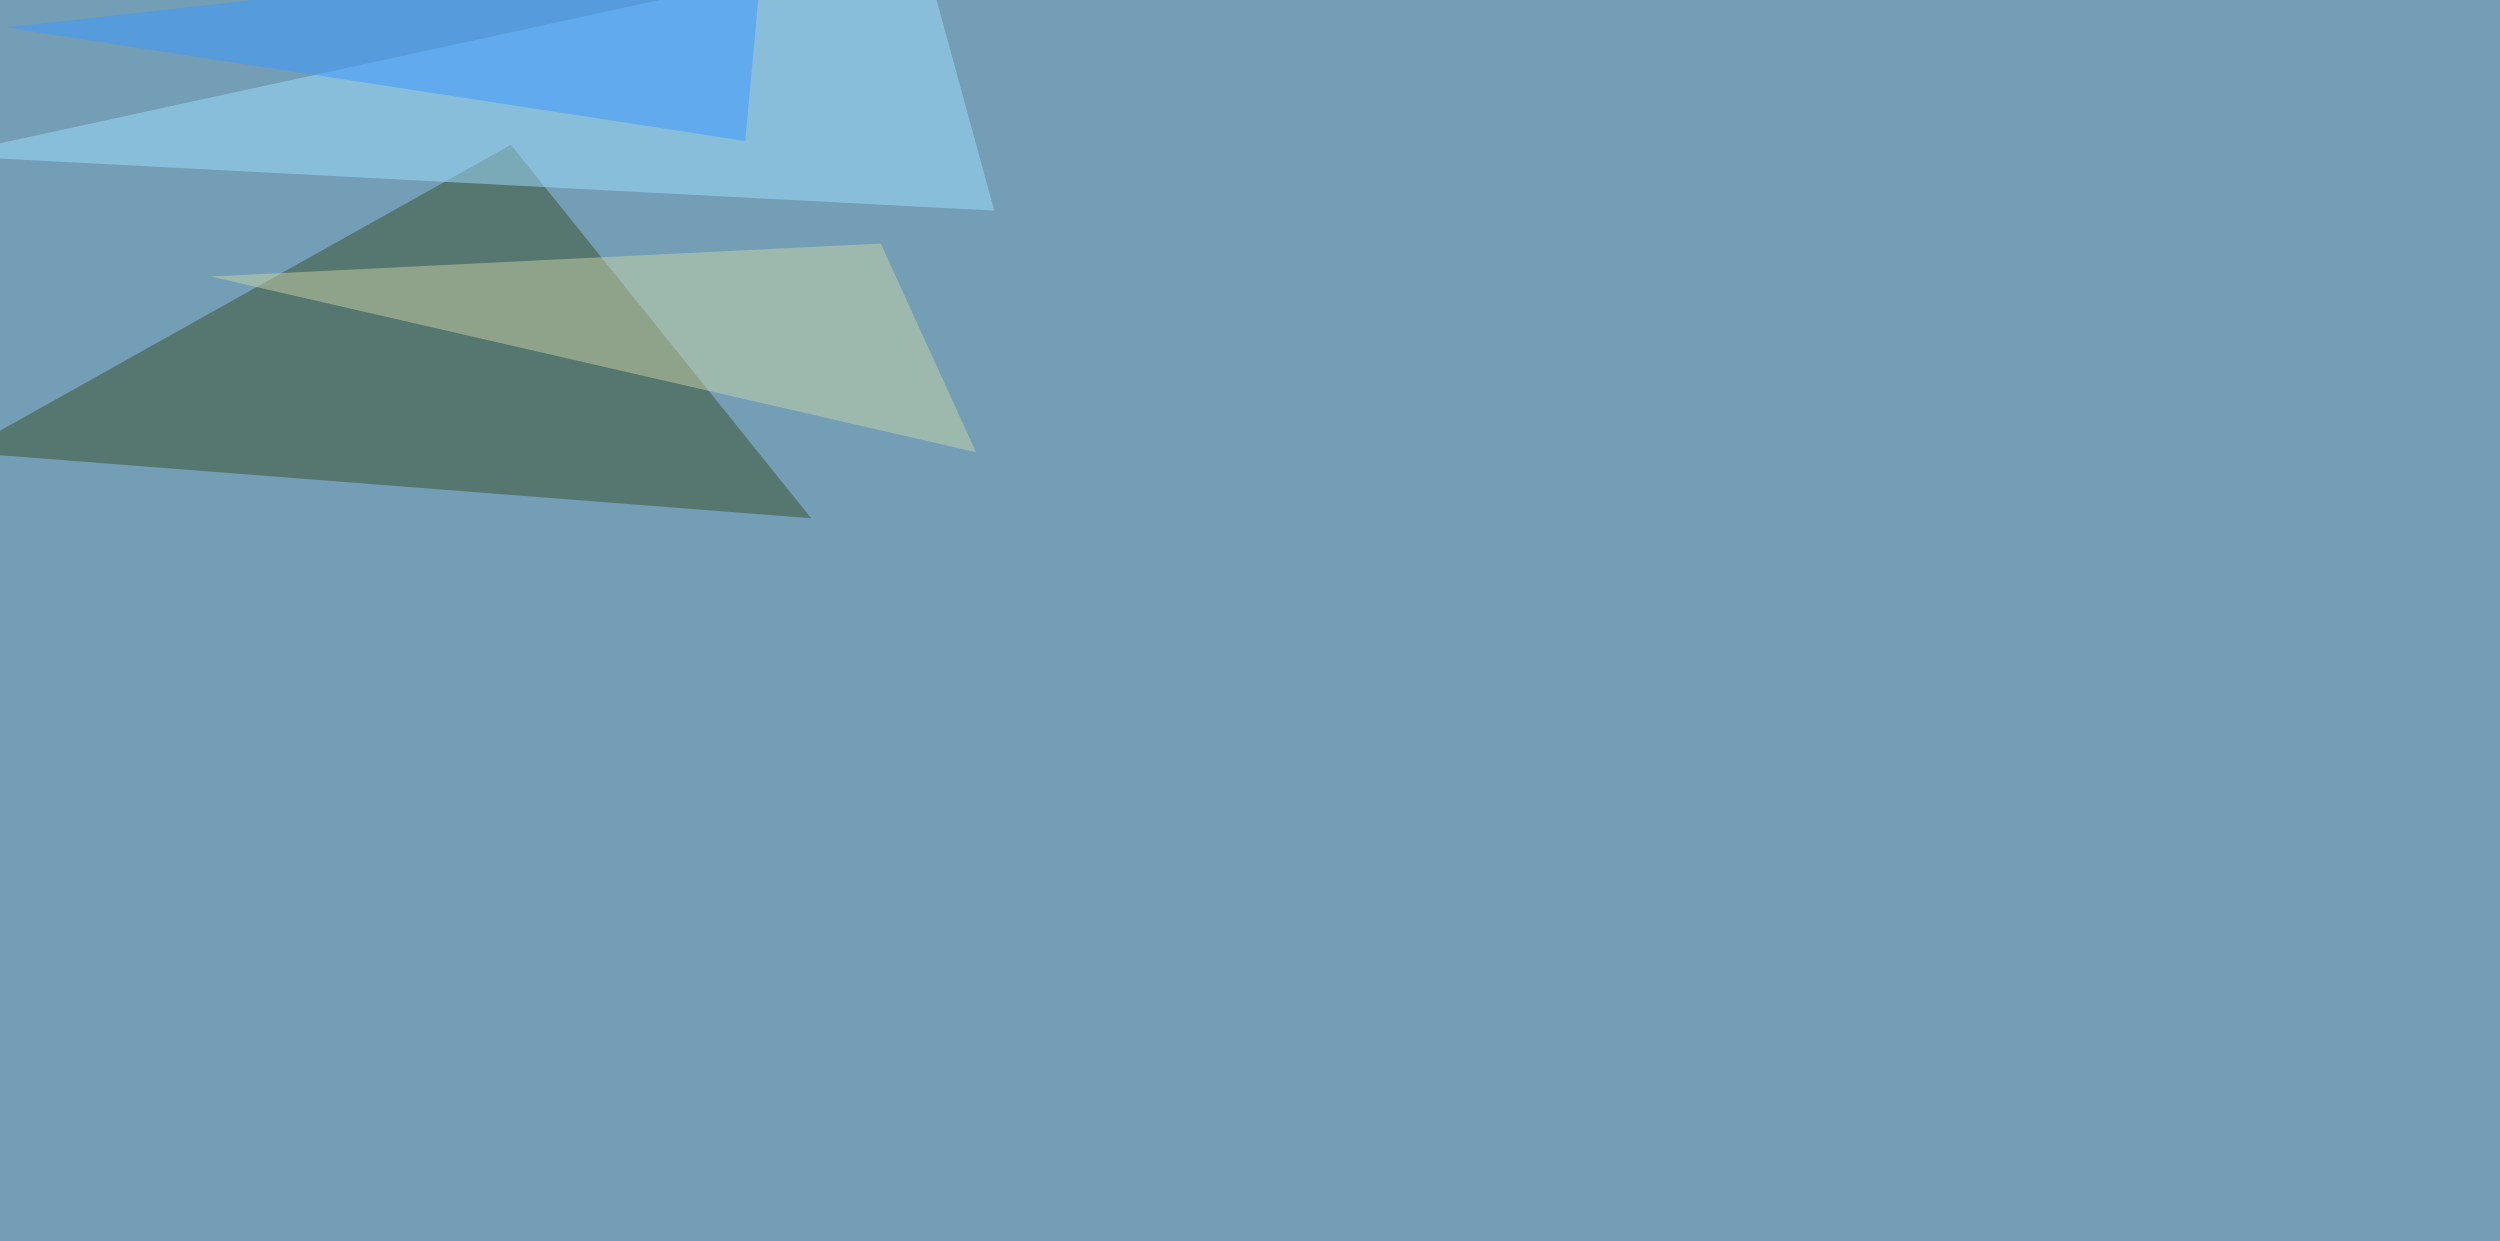 <svg xmlns="http://www.w3.org/2000/svg" width="2000" height="993" ><filter id="a"><feGaussianBlur stdDeviation="55"/></filter><rect width="100%" height="100%" fill="#739eb6"/><g filter="url(#a)"><g fill-opacity=".5"><path fill="#3a4e2b" d="M-30.8 361.8l439.5-246 240.2 298.8z"/><path fill="#a1deff" d="M795.4 168.5l-58.6-214-782.2 170z"/><path fill="#3b98ff" d="M596.2 112.8l14.6-158.2L4.4 22z"/><path fill="#c9d3a4" d="M780.8 361.8l-76.2-167-536.1 26.4z"/></g></g></svg>